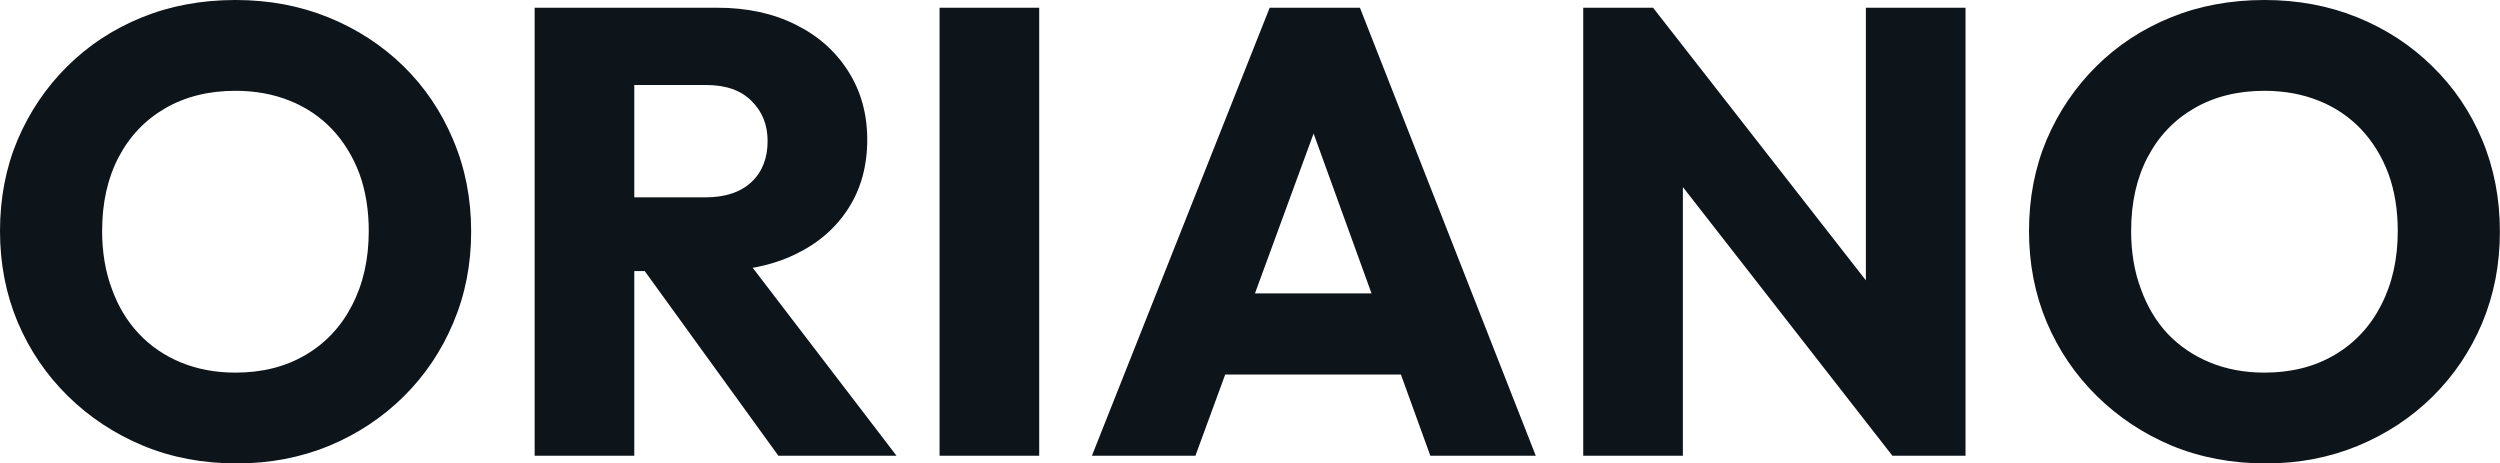 <svg fill="#0d141a" viewBox="0 0 90.574 16.79" height="100%" width="100%" xmlns="http://www.w3.org/2000/svg"><path preserveAspectRatio="none" d="M8.58 16.79L8.58 16.79Q6.74 16.79 5.19 16.15Q3.63 15.50 2.46 14.35Q1.29 13.20 0.64 11.67Q0 10.14 0 8.37L0 8.37Q0 6.58 0.64 5.06Q1.29 3.54 2.44 2.40Q3.59 1.26 5.14 0.63Q6.69 0 8.53 0L8.53 0Q10.35 0 11.90 0.63Q13.45 1.26 14.62 2.40Q15.78 3.54 16.42 5.07Q17.07 6.60 17.07 8.39L17.07 8.39Q17.07 10.17 16.42 11.70Q15.78 13.22 14.63 14.36Q13.48 15.50 11.93 16.15Q10.37 16.79 8.58 16.79ZM8.53 13.50L8.53 13.50Q9.98 13.50 11.07 12.86Q12.17 12.21 12.76 11.05Q13.36 9.89 13.36 8.37L13.36 8.37Q13.36 7.22 13.02 6.29Q12.67 5.36 12.03 4.68Q11.38 4.00 10.50 3.65Q9.61 3.29 8.53 3.29L8.53 3.29Q7.08 3.29 5.99 3.92Q4.90 4.55 4.30 5.69Q3.70 6.83 3.70 8.37L3.70 8.37Q3.70 9.52 4.05 10.46Q4.39 11.41 5.03 12.09Q5.66 12.76 6.55 13.13Q7.45 13.50 8.53 13.50ZM25.88 9.82L22.13 9.82L22.13 7.15L25.55 7.15Q26.63 7.15 27.22 6.60Q27.81 6.05 27.81 5.11L27.81 5.11Q27.81 4.23 27.23 3.66Q26.66 3.08 25.58 3.08L25.58 3.08L22.13 3.08L22.13 0.28L25.99 0.28Q27.60 0.28 28.82 0.89Q30.04 1.49 30.73 2.58Q31.42 3.66 31.42 5.06L31.42 5.06Q31.42 6.49 30.73 7.56Q30.04 8.63 28.80 9.22Q27.55 9.82 25.88 9.82L25.88 9.82ZM22.98 16.51L19.37 16.51L19.37 0.28L22.98 0.28L22.98 16.51ZM32.48 16.51L28.20 16.51L23.14 9.52L26.45 8.63L32.48 16.51ZM37.65 16.51L34.04 16.51L34.04 0.28L37.65 0.28L37.65 16.51ZM43.31 16.51L39.56 16.51L46 0.28L49.27 0.28L55.64 16.51L51.82 16.51L46.94 3.04L48.25 3.04L43.31 16.51ZM52.07 13.57L43.22 13.57L43.22 10.63L52.07 10.63L52.07 13.57ZM60.97 16.51L57.36 16.51L57.36 0.28L59.89 0.28L60.97 3.52L60.97 16.51ZM69.46 12.54L68.56 16.51L59.00 4.25L59.89 0.28L69.46 12.54ZM71.21 16.51L68.56 16.51L67.60 13.27L67.60 0.28L71.21 0.28L71.21 16.51ZM82.09 16.79L82.09 16.79Q80.25 16.79 78.69 16.15Q77.14 15.50 75.97 14.35Q74.80 13.20 74.15 11.67Q73.51 10.14 73.51 8.37L73.51 8.37Q73.51 6.58 74.15 5.06Q74.80 3.54 75.95 2.40Q77.10 1.26 78.65 0.63Q80.20 0 82.04 0L82.04 0Q83.86 0 85.41 0.63Q86.96 1.26 88.12 2.40Q89.29 3.54 89.93 5.07Q90.57 6.60 90.57 8.39L90.57 8.39Q90.57 10.17 89.93 11.70Q89.29 13.22 88.14 14.36Q86.99 15.50 85.43 16.15Q83.88 16.79 82.09 16.79ZM82.04 13.50L82.04 13.50Q83.49 13.50 84.58 12.86Q85.68 12.21 86.27 11.05Q86.87 9.89 86.87 8.37L86.87 8.37Q86.87 7.22 86.53 6.29Q86.18 5.36 85.54 4.68Q84.89 4.00 84.01 3.65Q83.12 3.29 82.04 3.29L82.04 3.29Q80.59 3.29 79.50 3.92Q78.41 4.55 77.81 5.69Q77.21 6.83 77.21 8.37L77.21 8.37Q77.21 9.52 77.56 10.46Q77.90 11.41 78.53 12.09Q79.17 12.76 80.06 13.13Q80.96 13.50 82.04 13.50Z"></path></svg>